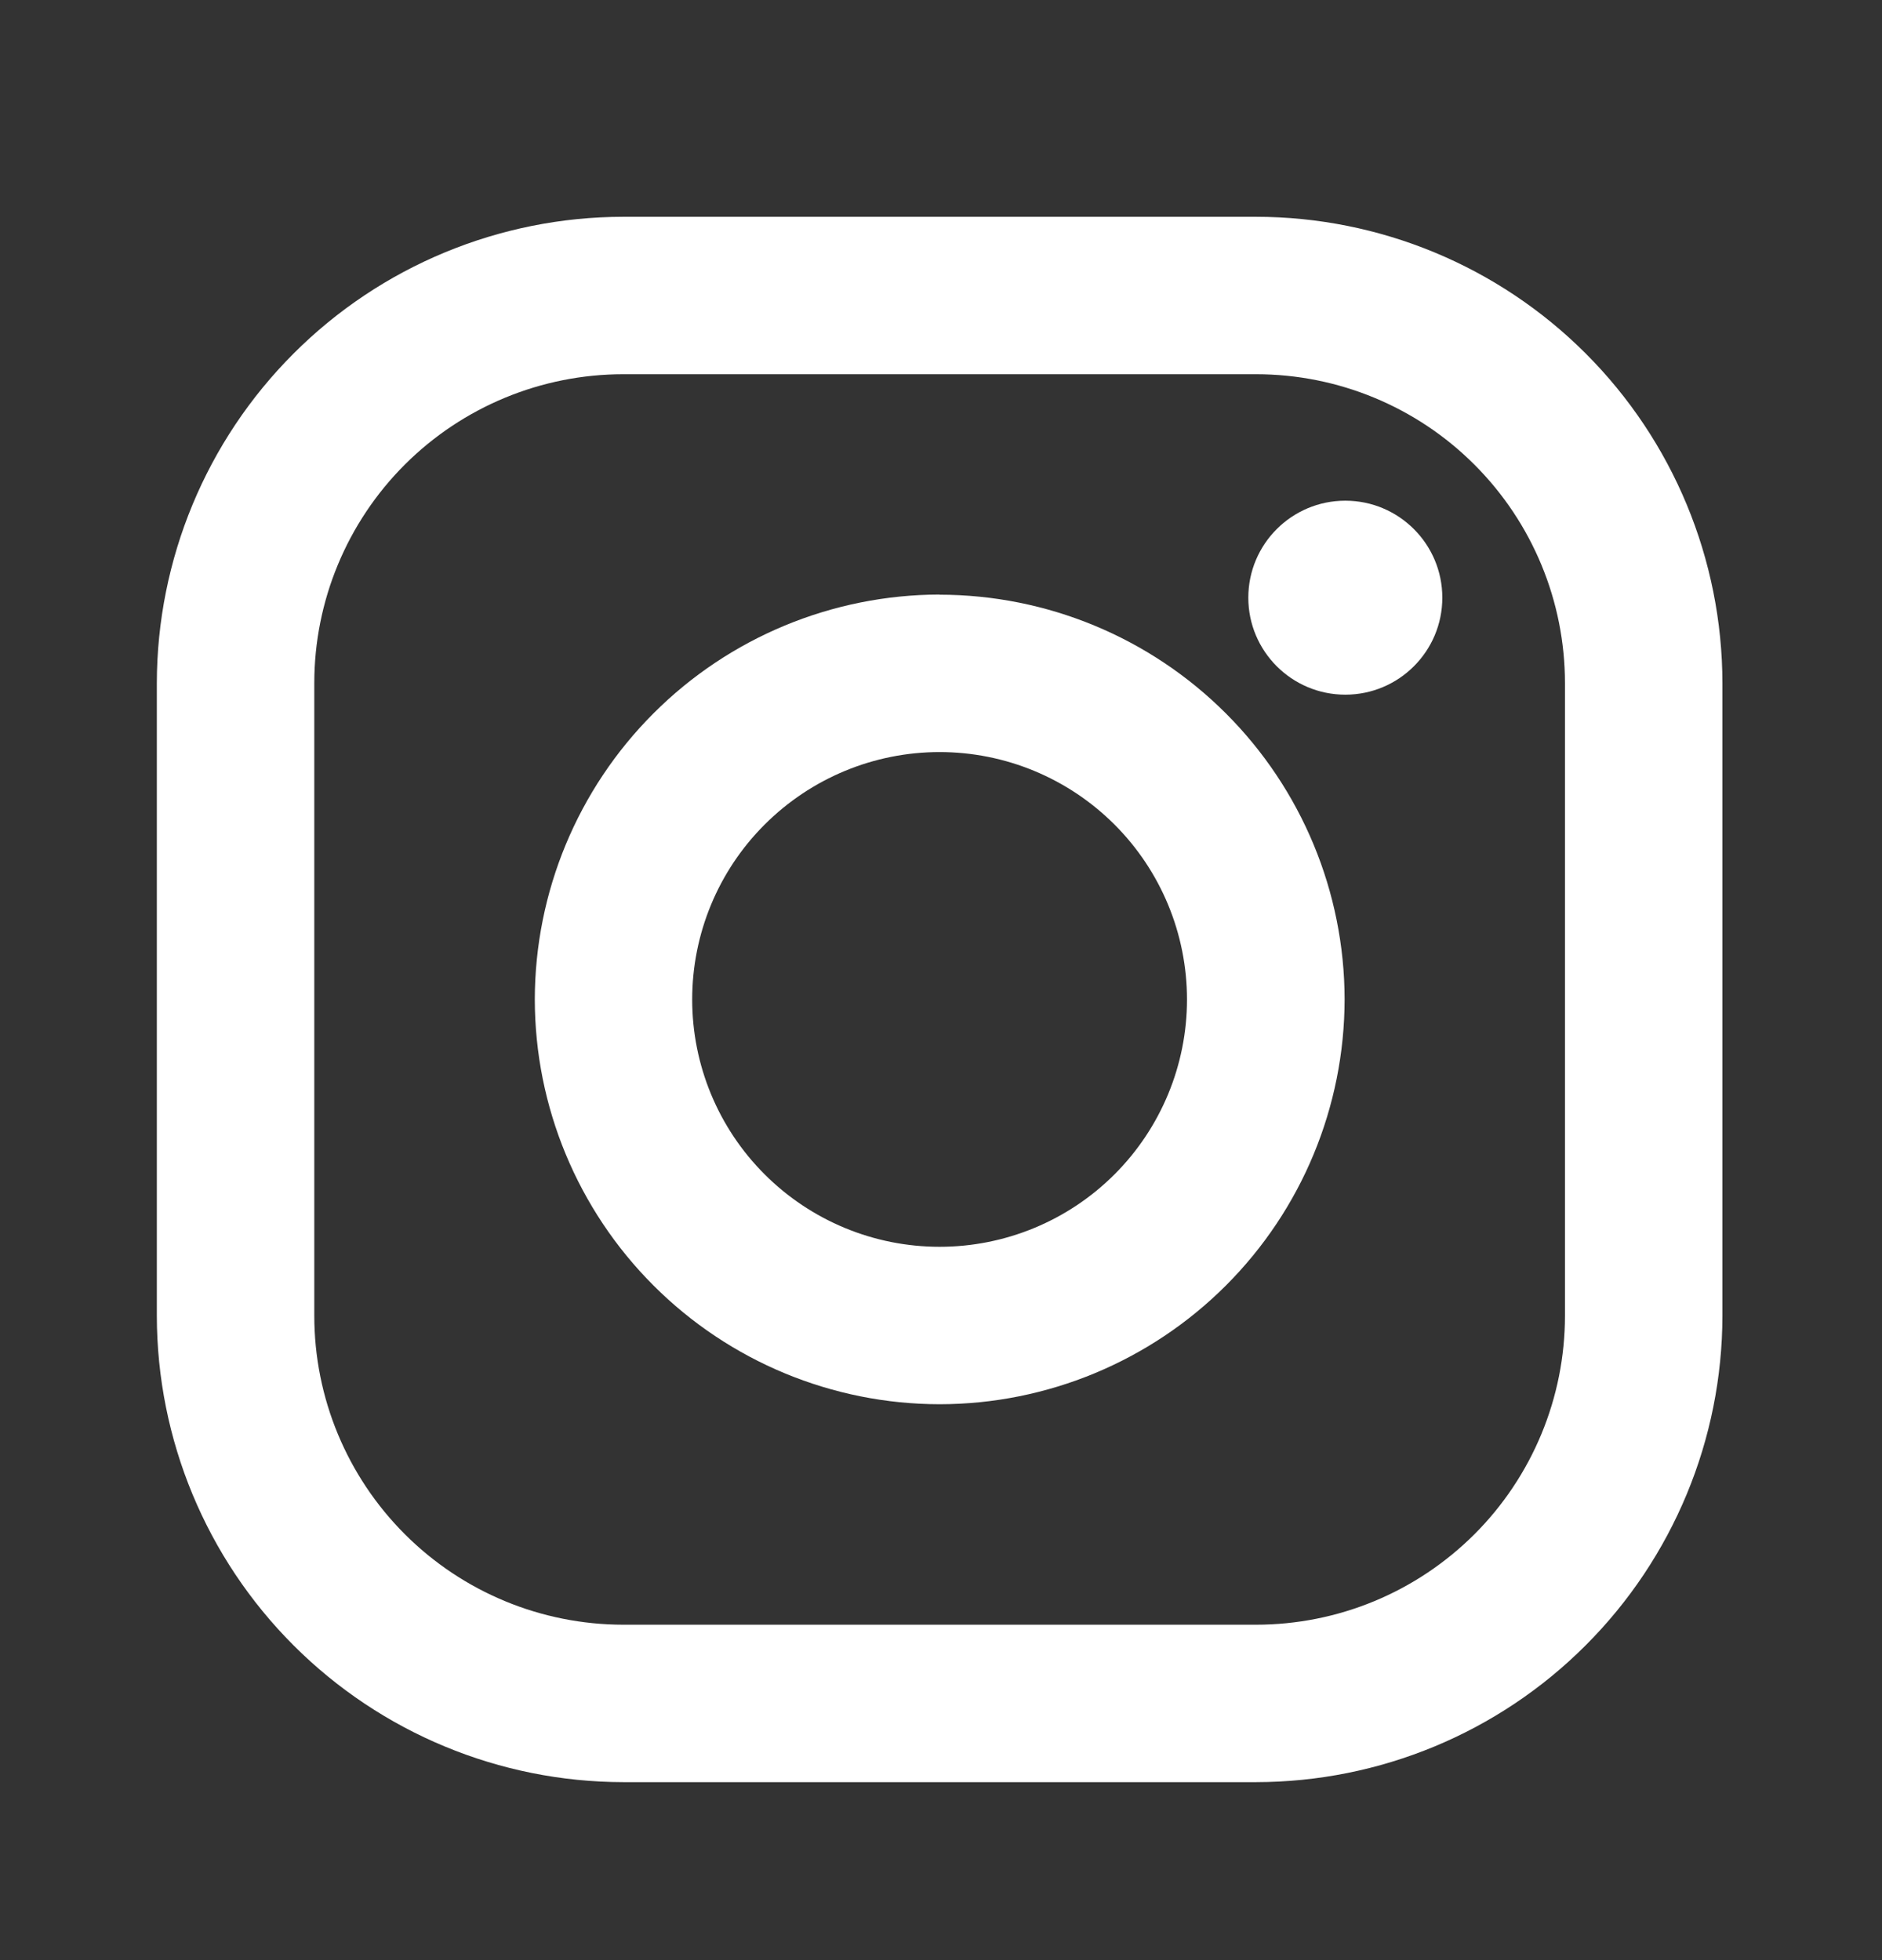 <svg width="24" height="25" viewBox="0 0 24 25" fill="none" xmlns="http://www.w3.org/2000/svg">
<rect x="0" y="0" width="24" height="25" fill="#333333" stroke="none"/>
<path d="M16.017 2.765H7.947C6.37 2.767 4.858 3.394 3.744 4.509C2.629 5.624 2.002 7.136 2 8.713L2 16.783C2.002 18.36 2.629 19.871 3.744 20.986C4.859 22.101 6.371 22.728 7.948 22.73H16.018C17.595 22.728 19.107 22.101 20.221 20.985C21.336 19.87 21.963 18.358 21.965 16.782V8.712C21.963 7.135 21.336 5.623 20.221 4.508C19.106 3.393 17.594 2.766 16.017 2.765ZM19.957 16.782C19.957 17.299 19.855 17.811 19.657 18.289C19.459 18.767 19.169 19.202 18.803 19.568C18.437 19.933 18.003 20.224 17.525 20.422C17.047 20.62 16.534 20.722 16.017 20.722H7.947C6.902 20.721 5.9 20.306 5.162 19.567C4.423 18.828 4.008 17.826 4.008 16.782V8.712C4.008 7.667 4.423 6.665 5.162 5.926C5.901 5.188 6.903 4.773 7.948 4.773H16.018C17.063 4.773 18.065 5.188 18.803 5.927C19.542 6.666 19.957 7.668 19.957 8.713V16.782Z" fill="white"/>
<path d="M11.982 7.583C10.613 7.586 9.301 8.13 8.334 9.098C7.366 10.066 6.822 11.378 6.82 12.746C6.821 14.115 7.366 15.428 8.334 16.396C9.302 17.364 10.614 17.909 11.983 17.91C13.352 17.909 14.665 17.364 15.633 16.396C16.601 15.428 17.145 14.116 17.147 12.746C17.145 11.378 16.6 10.065 15.632 9.098C14.663 8.13 13.351 7.586 11.982 7.585V7.583ZM11.982 15.902C11.145 15.902 10.343 15.57 9.751 14.978C9.159 14.387 8.827 13.584 8.827 12.748C8.827 11.911 9.159 11.108 9.751 10.517C10.343 9.925 11.145 9.592 11.982 9.592C12.819 9.592 13.621 9.925 14.213 10.517C14.804 11.108 15.137 11.911 15.137 12.748C15.137 13.584 14.804 14.387 14.213 14.978C13.621 15.57 12.819 15.902 11.982 15.902Z" fill="white"/>
<path d="M17.156 8.86C17.839 8.86 18.393 8.306 18.393 7.623C18.393 6.94 17.839 6.386 17.156 6.386C16.473 6.386 15.919 6.94 15.919 7.623C15.919 8.306 16.473 8.86 17.156 8.86Z" fill="white"/>
</svg>
